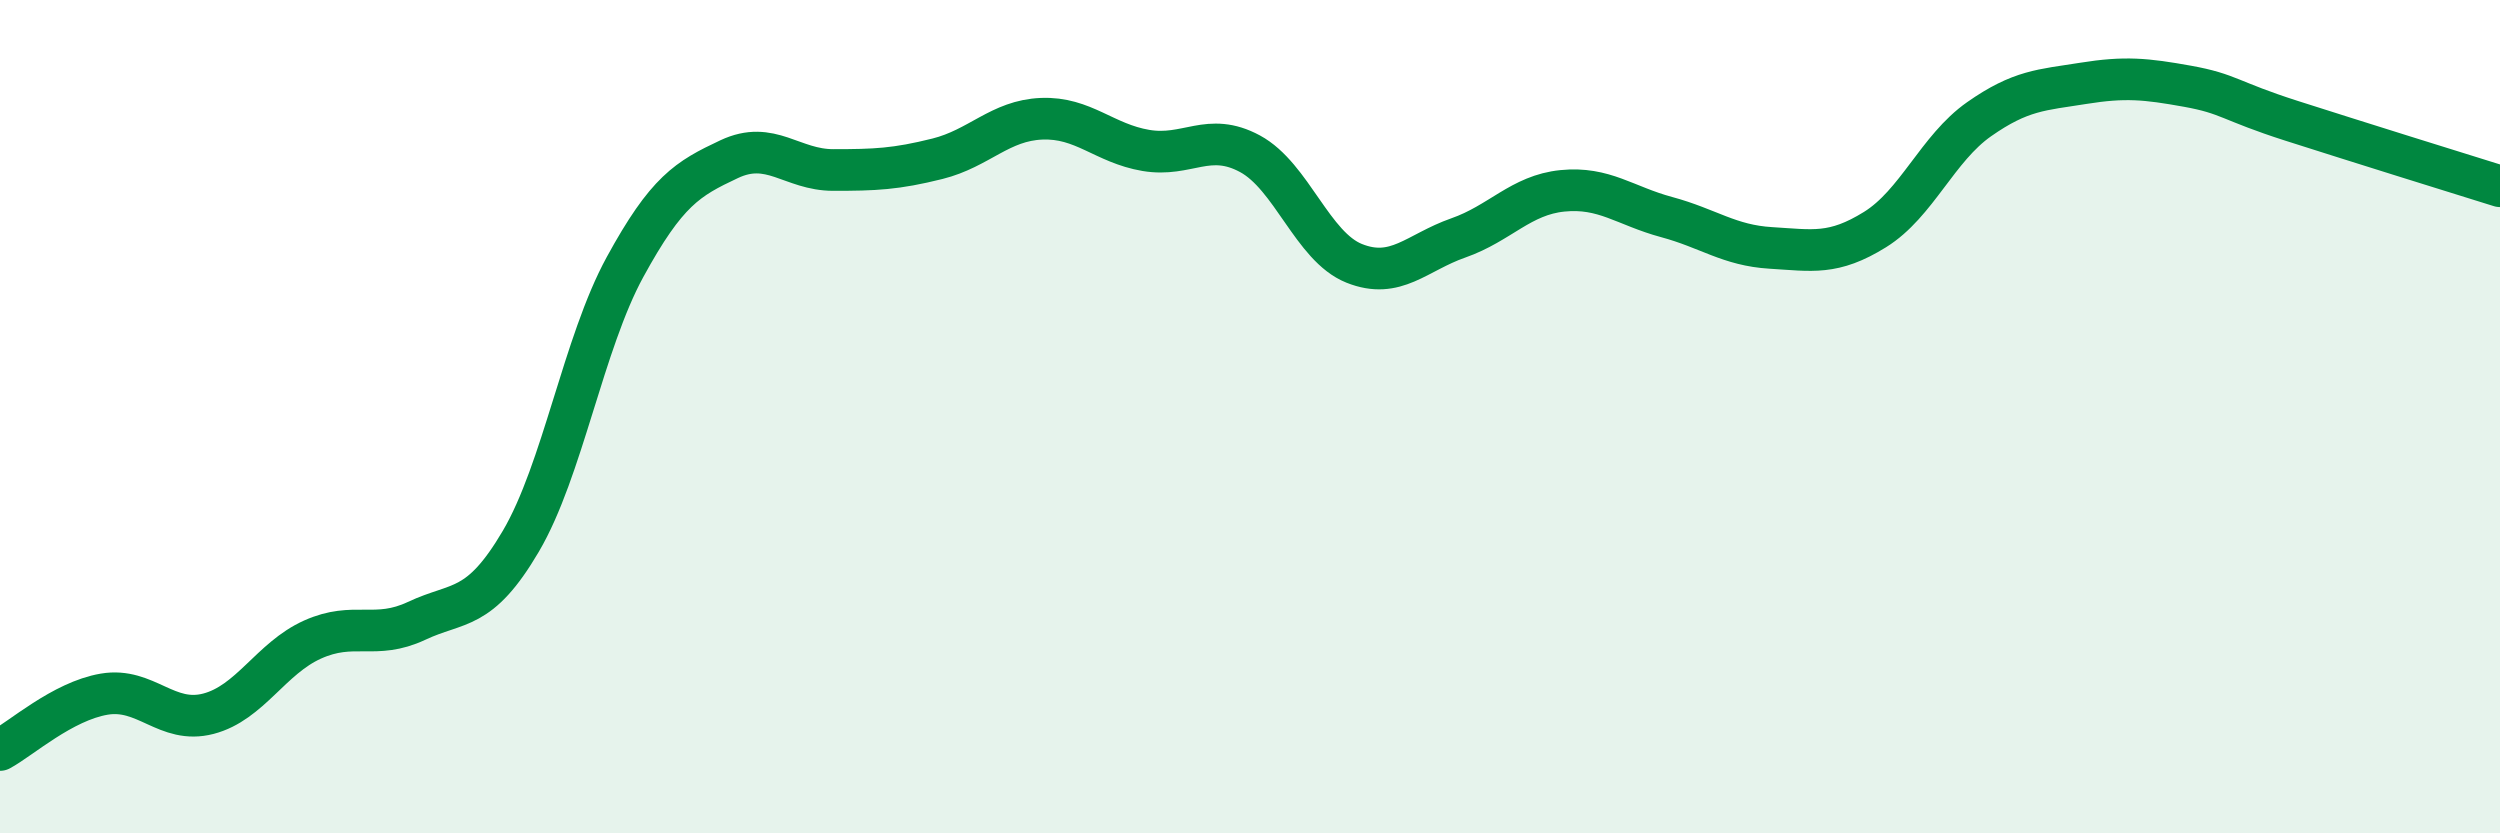 
    <svg width="60" height="20" viewBox="0 0 60 20" xmlns="http://www.w3.org/2000/svg">
      <path
        d="M 0,18 C 0.5,17.73 1.5,16.83 2.5,16.66 C 3.5,16.49 4,17.39 5,17.13 C 6,16.87 6.5,15.8 7.5,15.35 C 8.5,14.9 9,15.37 10,14.9 C 11,14.43 11.5,14.69 12.5,12.99 C 13.5,11.29 14,8.24 15,6.41 C 16,4.58 16.5,4.29 17.5,3.82 C 18.5,3.35 19,4.08 20,4.08 C 21,4.08 21.5,4.06 22.5,3.81 C 23.5,3.56 24,2.89 25,2.85 C 26,2.81 26.5,3.44 27.5,3.61 C 28.5,3.78 29,3.15 30,3.69 C 31,4.23 31.5,5.92 32.5,6.32 C 33.5,6.72 34,6.06 35,5.71 C 36,5.36 36.5,4.68 37.5,4.58 C 38.5,4.48 39,4.94 40,5.21 C 41,5.48 41.5,5.89 42.5,5.95 C 43.5,6.01 44,6.13 45,5.51 C 46,4.89 46.5,3.56 47.5,2.86 C 48.5,2.16 49,2.16 50,2 C 51,1.84 51.5,1.89 52.5,2.07 C 53.5,2.25 53.5,2.42 55,2.9 C 56.5,3.38 59,4.16 60,4.47L60 20L0 20Z"
        fill="#008740"
        opacity="0.1"
        stroke-linecap="round"
        stroke-linejoin="round"
      />
      <path
        d="M 0,18 C 0.5,17.73 1.5,16.83 2.5,16.66 C 3.5,16.49 4,17.39 5,17.13 C 6,16.87 6.5,15.8 7.5,15.35 C 8.5,14.9 9,15.37 10,14.9 C 11,14.43 11.5,14.69 12.5,12.99 C 13.5,11.29 14,8.24 15,6.41 C 16,4.58 16.5,4.29 17.5,3.82 C 18.5,3.35 19,4.08 20,4.08 C 21,4.08 21.5,4.06 22.5,3.81 C 23.5,3.56 24,2.89 25,2.85 C 26,2.81 26.5,3.44 27.5,3.61 C 28.5,3.78 29,3.15 30,3.69 C 31,4.23 31.5,5.92 32.5,6.32 C 33.5,6.72 34,6.06 35,5.71 C 36,5.36 36.5,4.68 37.5,4.58 C 38.5,4.48 39,4.94 40,5.21 C 41,5.48 41.5,5.89 42.5,5.95 C 43.5,6.01 44,6.13 45,5.51 C 46,4.89 46.5,3.56 47.5,2.86 C 48.5,2.16 49,2.16 50,2 C 51,1.84 51.5,1.89 52.5,2.07 C 53.5,2.25 53.5,2.42 55,2.9 C 56.5,3.38 59,4.16 60,4.47"
        stroke="#008740"
        stroke-width="1"
        fill="none"
        stroke-linecap="round"
        stroke-linejoin="round"
      />
    </svg>
  